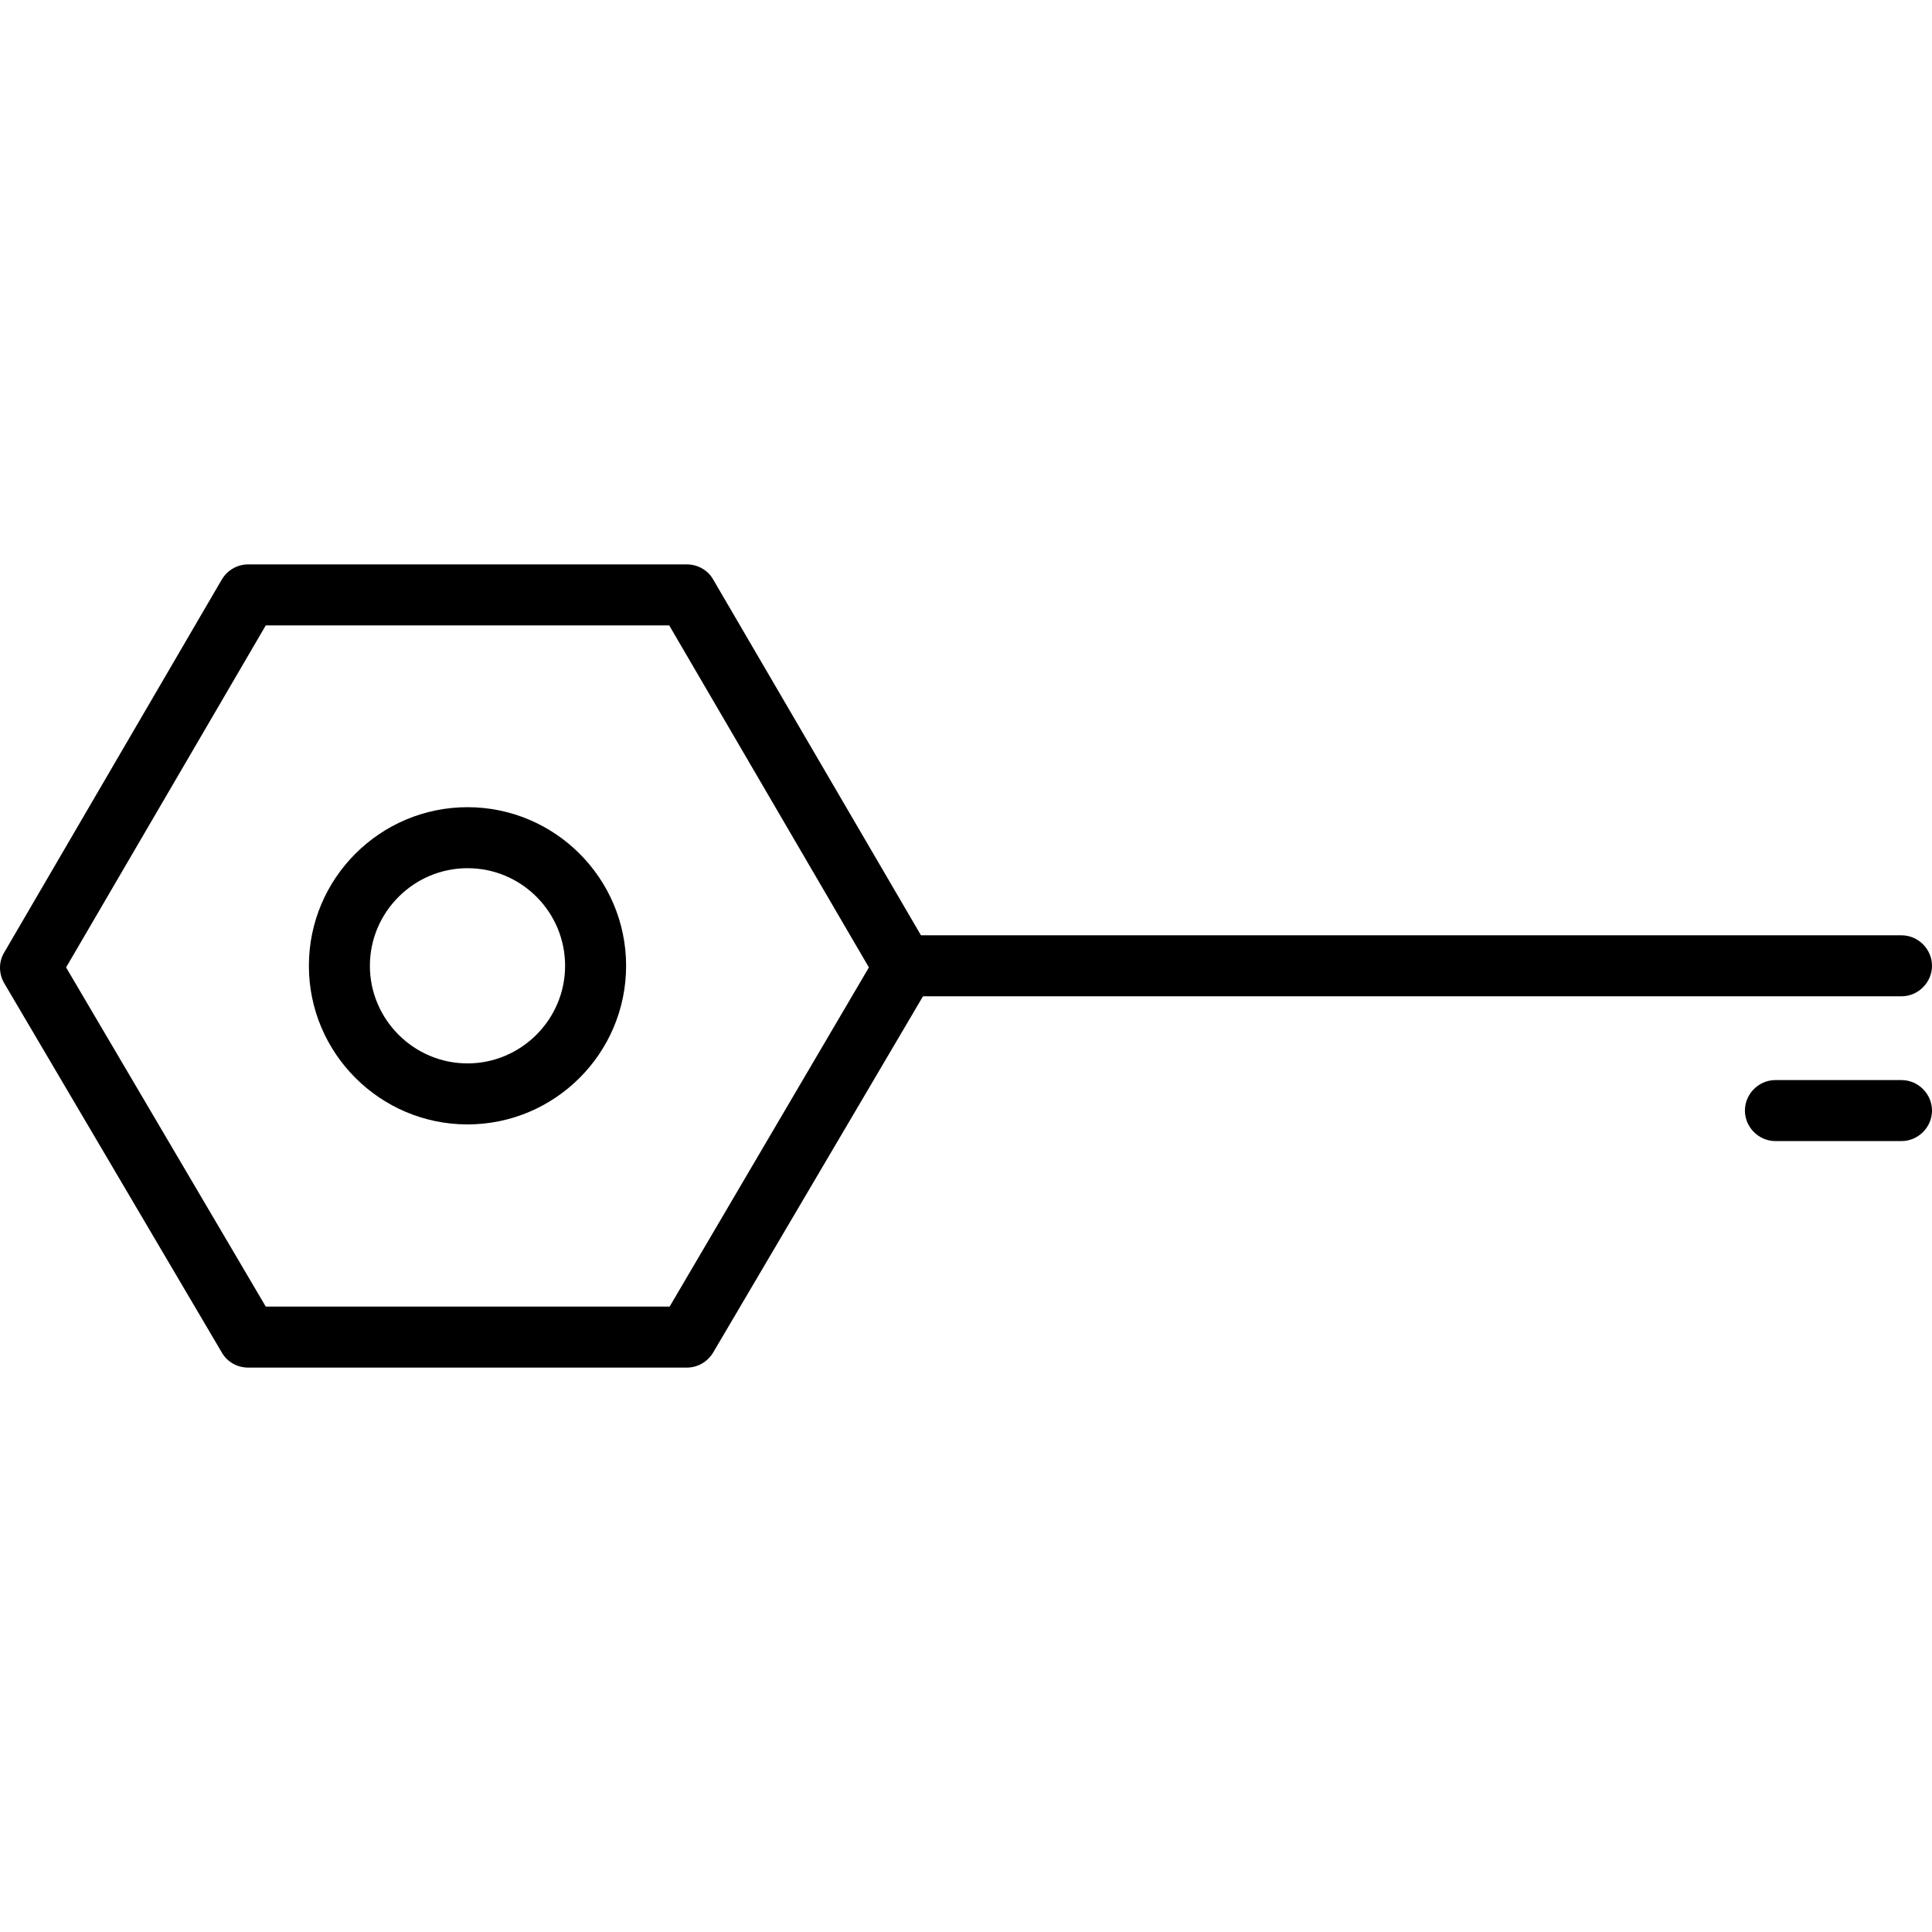 <?xml version="1.0" encoding="iso-8859-1"?>
<!-- Generator: Adobe Illustrator 19.0.0, SVG Export Plug-In . SVG Version: 6.00 Build 0)  -->
<svg version="1.1" id="Layer_1" xmlns="http://www.w3.org/2000/svg" xmlns:xlink="http://www.w3.org/1999/xlink" x="0px" y="0px"
	 viewBox="0 0 475.05 475.05" style="enable-background:new 0 0 475.05 475.05;" xml:space="preserve">
<g transform="translate(0 -540.36)">
	<g>
		<g>
			<path d="M467.55,805.935h-31c-4.1,0-7.5,3.4-7.5,7.5s3.4,7.5,7.5,7.5h31c4.1,0,7.5-3.4,7.5-7.5S471.65,805.935,467.55,805.935z"
				/>
			<path d="M114.95,738.835c-21.5,0-39,17.5-39,39s17.5,39,39,39s39-17.5,39-39S136.45,738.835,114.95,738.835z M114.95,801.835
				c-13.2,0-24-10.8-24-24s10.8-24,24-24c13.3,0,24,10.8,24,24S128.15,801.835,114.95,801.835z"/>
			<path d="M475.05,777.835c0-4.1-3.4-7.5-7.5-7.5h-241.1l-51.1-87.5c-1.3-2.3-3.8-3.7-6.5-3.7H61.05c-2.7,0-5.1,1.4-6.5,3.7
				l-53.5,91.7c-1.4,2.3-1.4,5.2,0,7.6l53.5,90.8c1.3,2.3,3.8,3.7,6.5,3.7h107.8c2.7,0,5.1-1.4,6.5-3.7l51.6-87.6h240.6
				C471.65,785.335,475.05,781.935,475.05,777.835z M164.65,861.635h-99.3l-49.1-83.4l49.1-84.1h99.2l49.1,84.1L164.65,861.635z"/>
		</g>
	</g>
</g>
<g>
</g>
<g>
</g>
<g>
</g>
<g>
</g>
<g>
</g>
<g>
</g>
<g>
</g>
<g>
</g>
<g>
</g>
<g>
</g>
<g>
</g>
<g>
</g>
<g>
</g>
<g>
</g>
<g>
</g>
</svg>
